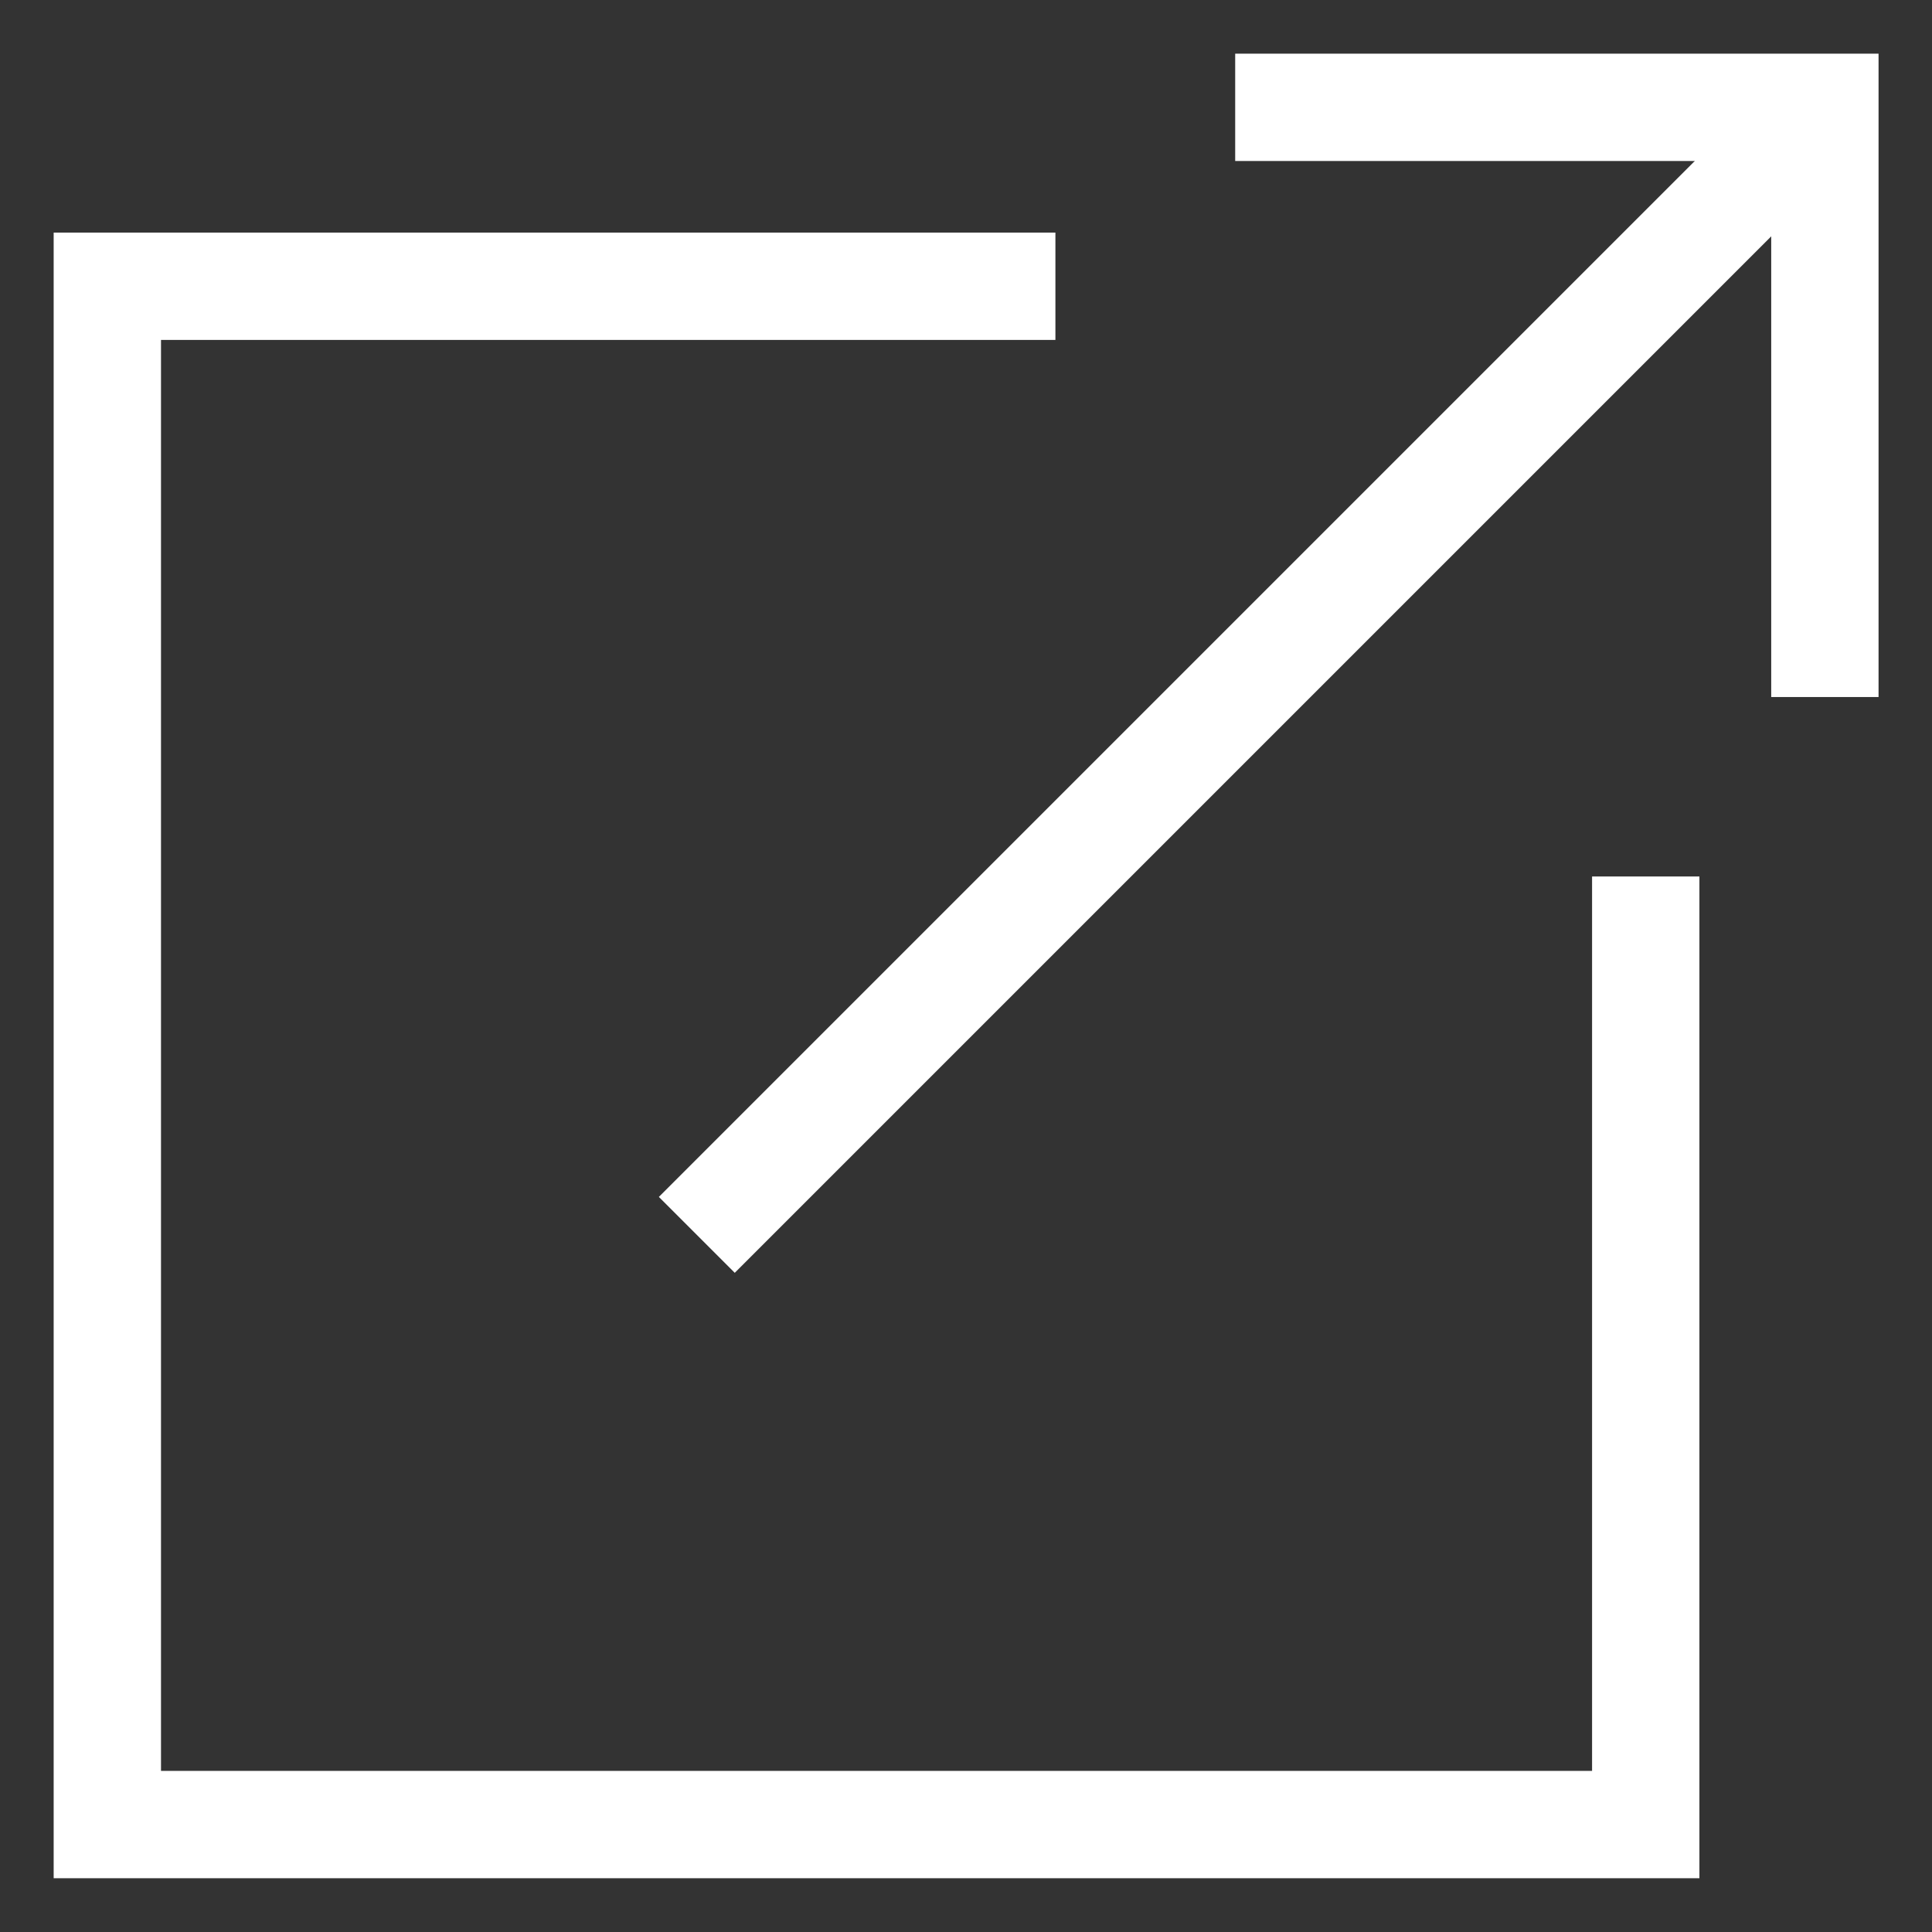 <svg width="18" height="18" viewBox="0 0 18 18" fill="none" xmlns="http://www.w3.org/2000/svg">
<rect x="0" y="0" width="18" height="18" fill="#333333" stroke="none"/>
<path d="M15.333 8.166V16.999H1V2.667H9.833" stroke="white" stroke-miterlimit="10"/>
<path d="M11.508 1H17.002V6.494" stroke="white" stroke-miterlimit="10"/>
<path d="M16.997 1L6.492 11.505" stroke="white" stroke-miterlimit="10"/>
</svg>
